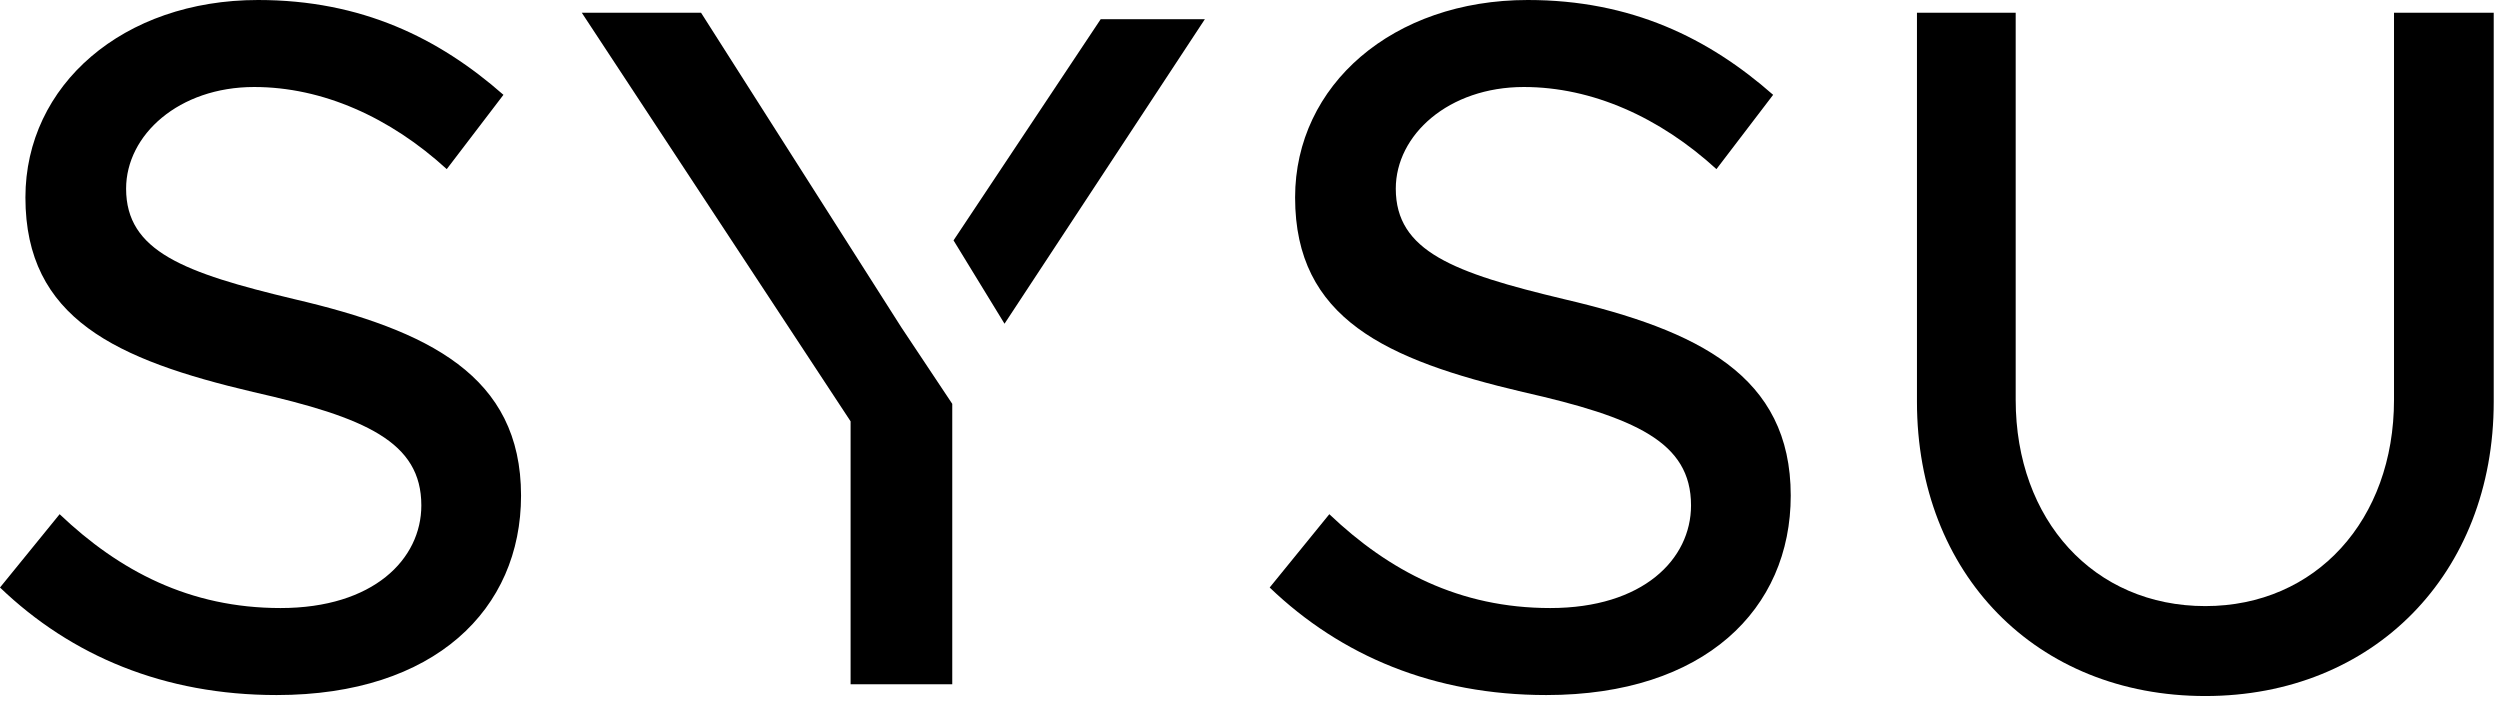 <svg width="156" height="44" viewBox="0 0 156 44" fill="none" xmlns="http://www.w3.org/2000/svg">
<path d="M17.263 43.371C27.145 43.371 32.513 38.003 32.513 30.927C32.513 23.424 26.718 20.618 18.361 18.666C11.468 17.019 7.869 15.677 7.869 11.773C7.869 8.418 11.163 5.429 15.86 5.429C20.13 5.429 24.339 7.32 27.877 10.553L31.415 5.917C27.389 2.379 22.57 0 16.104 0C7.686 0 1.586 5.307 1.586 12.322C1.586 19.886 7.259 22.448 15.799 24.461C22.814 26.047 26.291 27.572 26.291 31.537C26.291 34.892 23.302 37.942 17.507 37.942C11.834 37.942 7.442 35.624 3.721 32.086L0 36.661C4.453 40.931 10.248 43.371 17.263 43.371Z" fill="black"/>
<path d="M53.077 42.7H59.421V26.291V25.7V25.2L56.249 20.435L43.744 0.793H36.302L53.077 26.291V42.7Z" fill="black"/>
<path d="M96.492 43.371C106.374 43.371 111.742 38.003 111.742 30.927C111.742 23.424 105.947 20.618 97.59 18.666C90.697 17.019 87.097 15.677 87.097 11.773C87.097 8.418 90.391 5.429 95.088 5.429C99.359 5.429 103.568 7.32 107.106 10.553L110.644 5.917C106.618 2.379 101.799 0 95.332 0C86.915 0 80.814 5.307 80.814 12.322C80.814 19.886 86.487 22.448 95.028 24.461C102.043 26.047 105.52 27.572 105.52 31.537C105.52 34.892 102.531 37.942 96.736 37.942C91.062 37.942 86.671 35.624 82.95 32.086L79.228 36.661C83.681 40.931 89.477 43.371 96.492 43.371Z" fill="black"/>
<path d="M137.613 43.432C148.105 43.432 155.608 35.807 155.608 25.071V0.793H149.386V24.949C149.386 32.452 144.506 37.82 137.613 37.82C130.659 37.82 125.779 32.452 125.779 24.949V0.793H119.618V25.071C119.618 35.807 127.06 43.432 137.613 43.432Z" fill="black"/>
<path d="M59.5 15L62.682 20.2L75.182 1.2H68.682L59.5 15Z" fill="black"/>
</svg>
